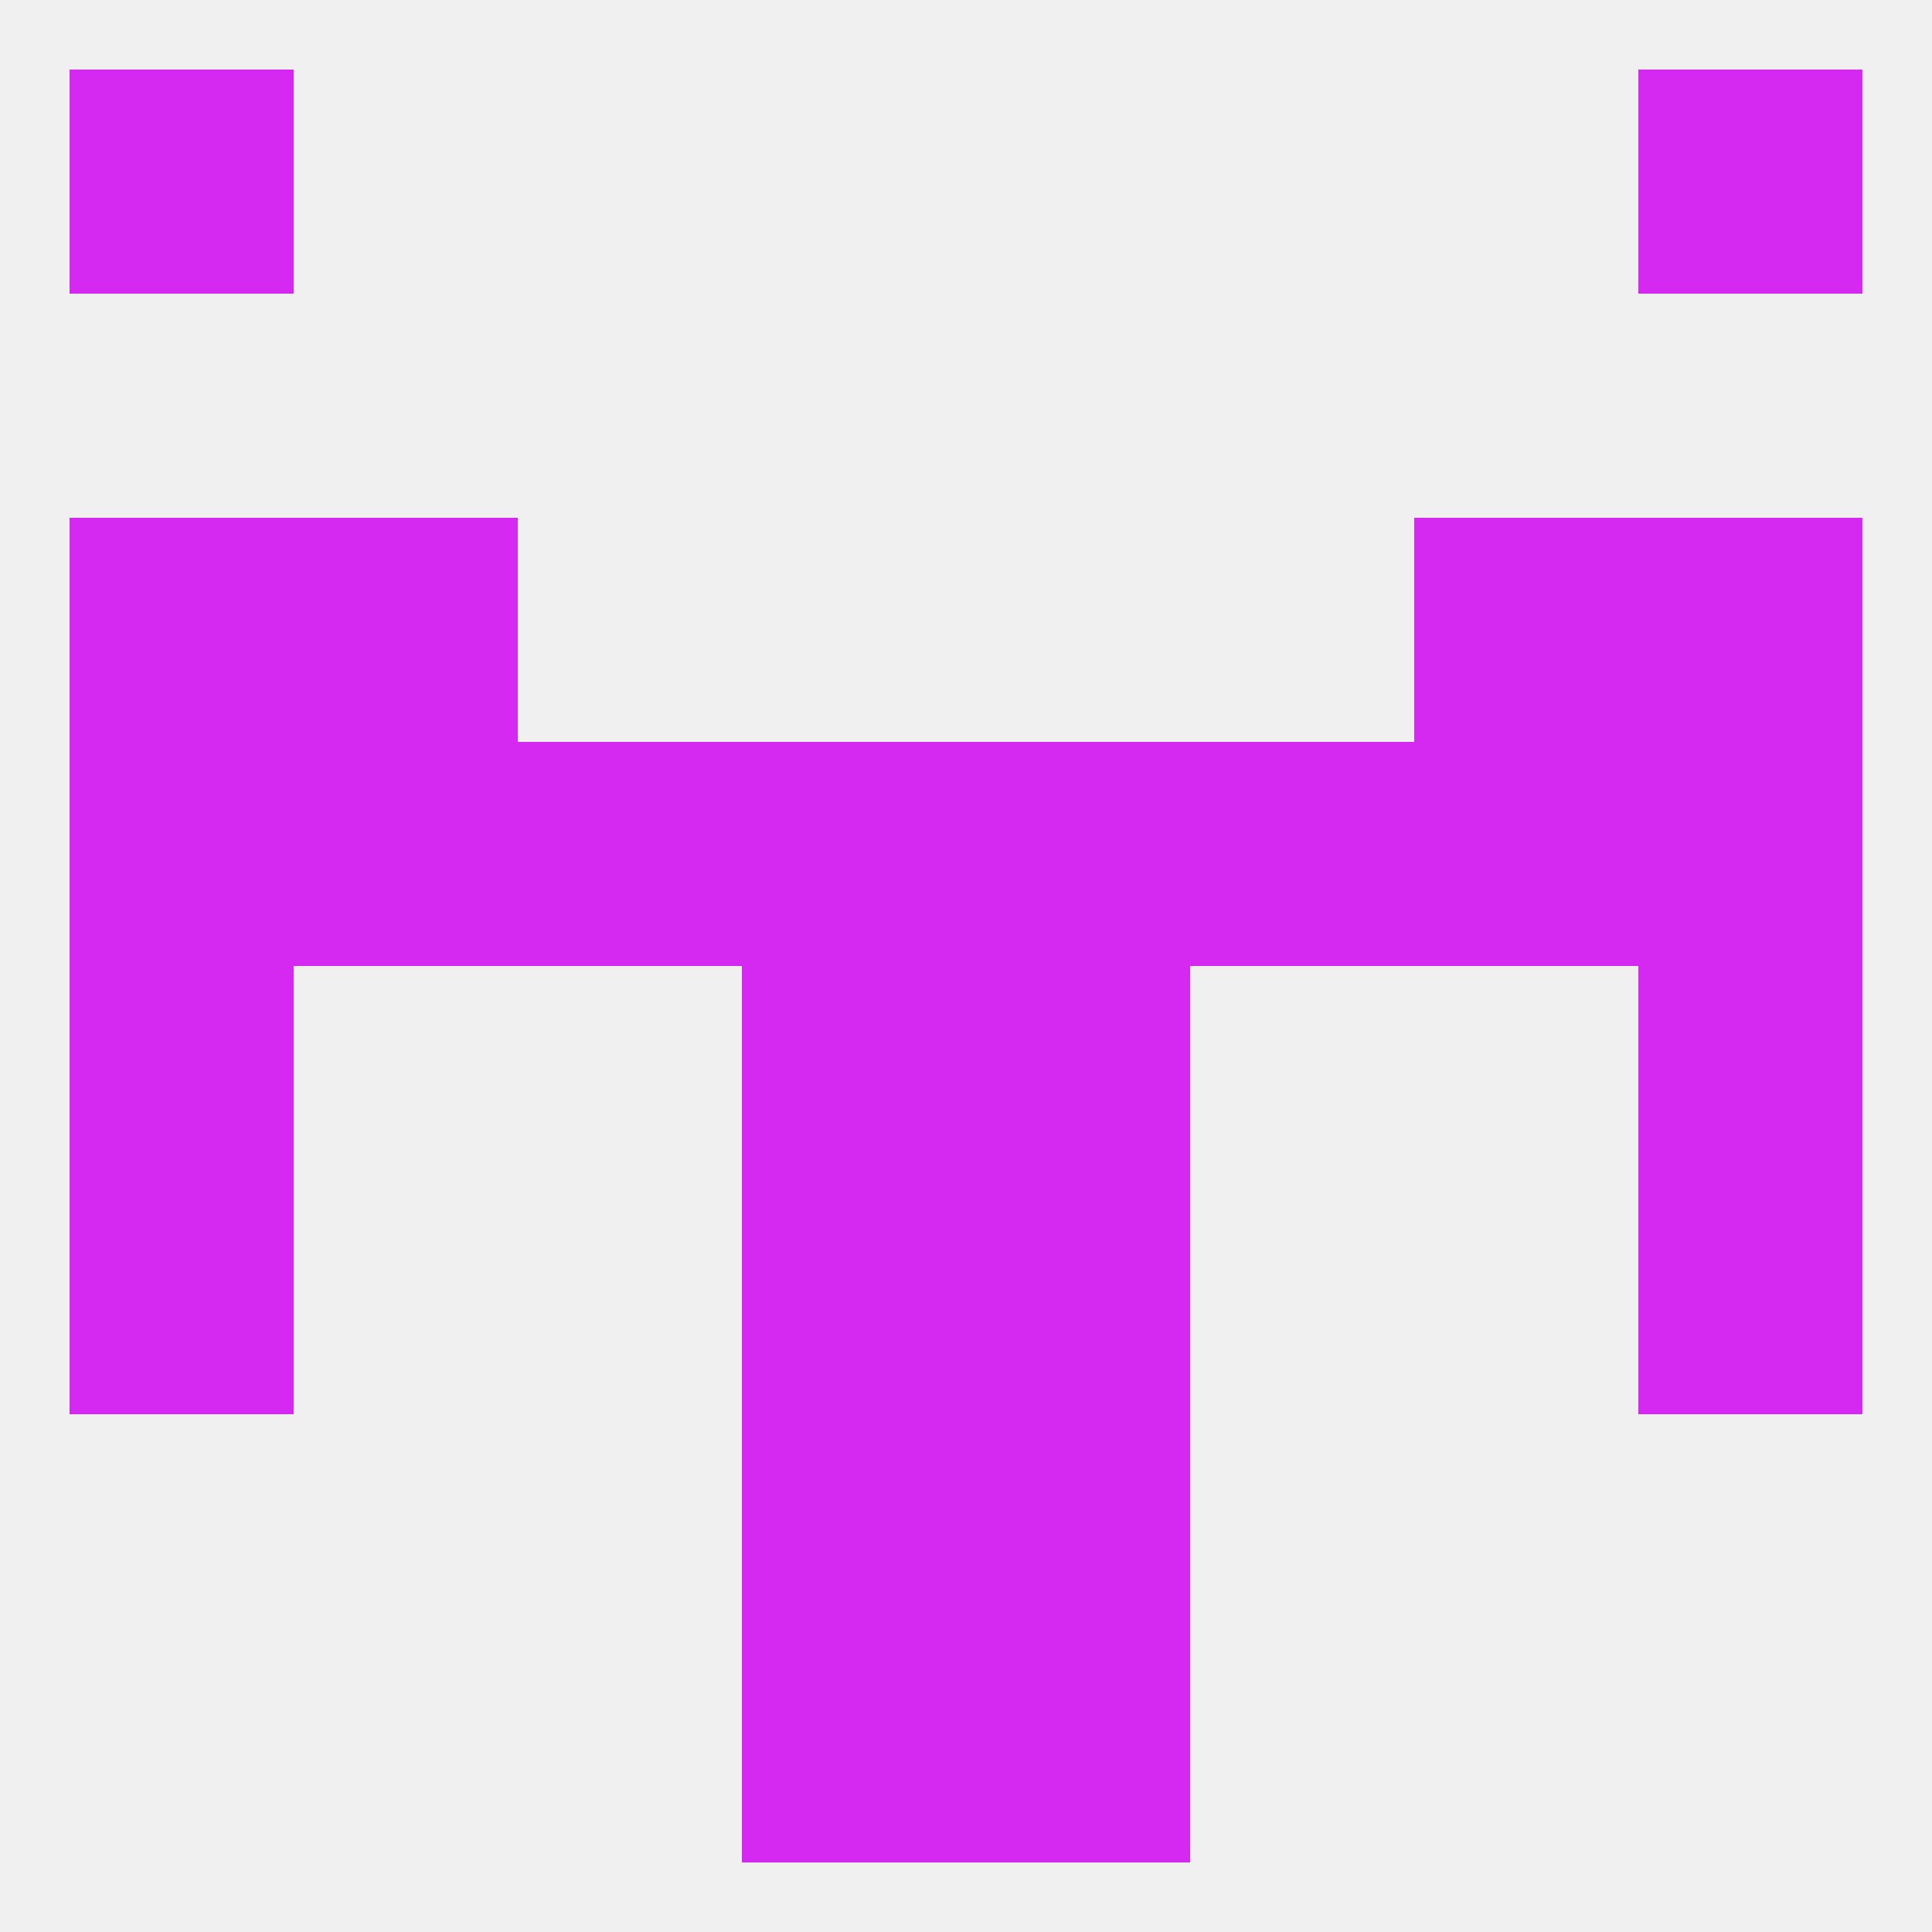 
<!--   <?xml version="1.0"?> -->
<svg version="1.1" baseprofile="full" xmlns="http://www.w3.org/2000/svg" xmlns:xlink="http://www.w3.org/1999/xlink" xmlns:ev="http://www.w3.org/2001/xml-events" width="250" height="250" viewBox="0 0 250 250" >
	<rect width="100%" height="100%" fill="rgba(240,240,240,255)"/>

	<rect x="67" y="96" width="29" height="29" fill="rgba(213,40,240,255)"/>
	<rect x="154" y="96" width="29" height="29" fill="rgba(213,40,240,255)"/>
	<rect x="38" y="96" width="29" height="29" fill="rgba(213,40,240,255)"/>
	<rect x="183" y="96" width="29" height="29" fill="rgba(213,40,240,255)"/>
	<rect x="9" y="96" width="29" height="29" fill="rgba(213,40,240,255)"/>
	<rect x="212" y="96" width="29" height="29" fill="rgba(213,40,240,255)"/>
	<rect x="96" y="96" width="29" height="29" fill="rgba(213,40,240,255)"/>
	<rect x="125" y="96" width="29" height="29" fill="rgba(213,40,240,255)"/>
	<rect x="9" y="67" width="29" height="29" fill="rgba(213,40,240,255)"/>
	<rect x="212" y="67" width="29" height="29" fill="rgba(213,40,240,255)"/>
	<rect x="38" y="67" width="29" height="29" fill="rgba(213,40,240,255)"/>
	<rect x="183" y="67" width="29" height="29" fill="rgba(213,40,240,255)"/>
	<rect x="125" y="183" width="29" height="29" fill="rgba(213,40,240,255)"/>
	<rect x="96" y="183" width="29" height="29" fill="rgba(213,40,240,255)"/>
	<rect x="96" y="212" width="29" height="29" fill="rgba(213,40,240,255)"/>
	<rect x="125" y="212" width="29" height="29" fill="rgba(213,40,240,255)"/>
	<rect x="212" y="9" width="29" height="29" fill="rgba(213,40,240,255)"/>
	<rect x="9" y="9" width="29" height="29" fill="rgba(213,40,240,255)"/>
	<rect x="125" y="154" width="29" height="29" fill="rgba(213,40,240,255)"/>
	<rect x="9" y="154" width="29" height="29" fill="rgba(213,40,240,255)"/>
	<rect x="212" y="154" width="29" height="29" fill="rgba(213,40,240,255)"/>
	<rect x="96" y="154" width="29" height="29" fill="rgba(213,40,240,255)"/>
	<rect x="96" y="125" width="29" height="29" fill="rgba(213,40,240,255)"/>
	<rect x="125" y="125" width="29" height="29" fill="rgba(213,40,240,255)"/>
	<rect x="9" y="125" width="29" height="29" fill="rgba(213,40,240,255)"/>
	<rect x="212" y="125" width="29" height="29" fill="rgba(213,40,240,255)"/>
</svg>